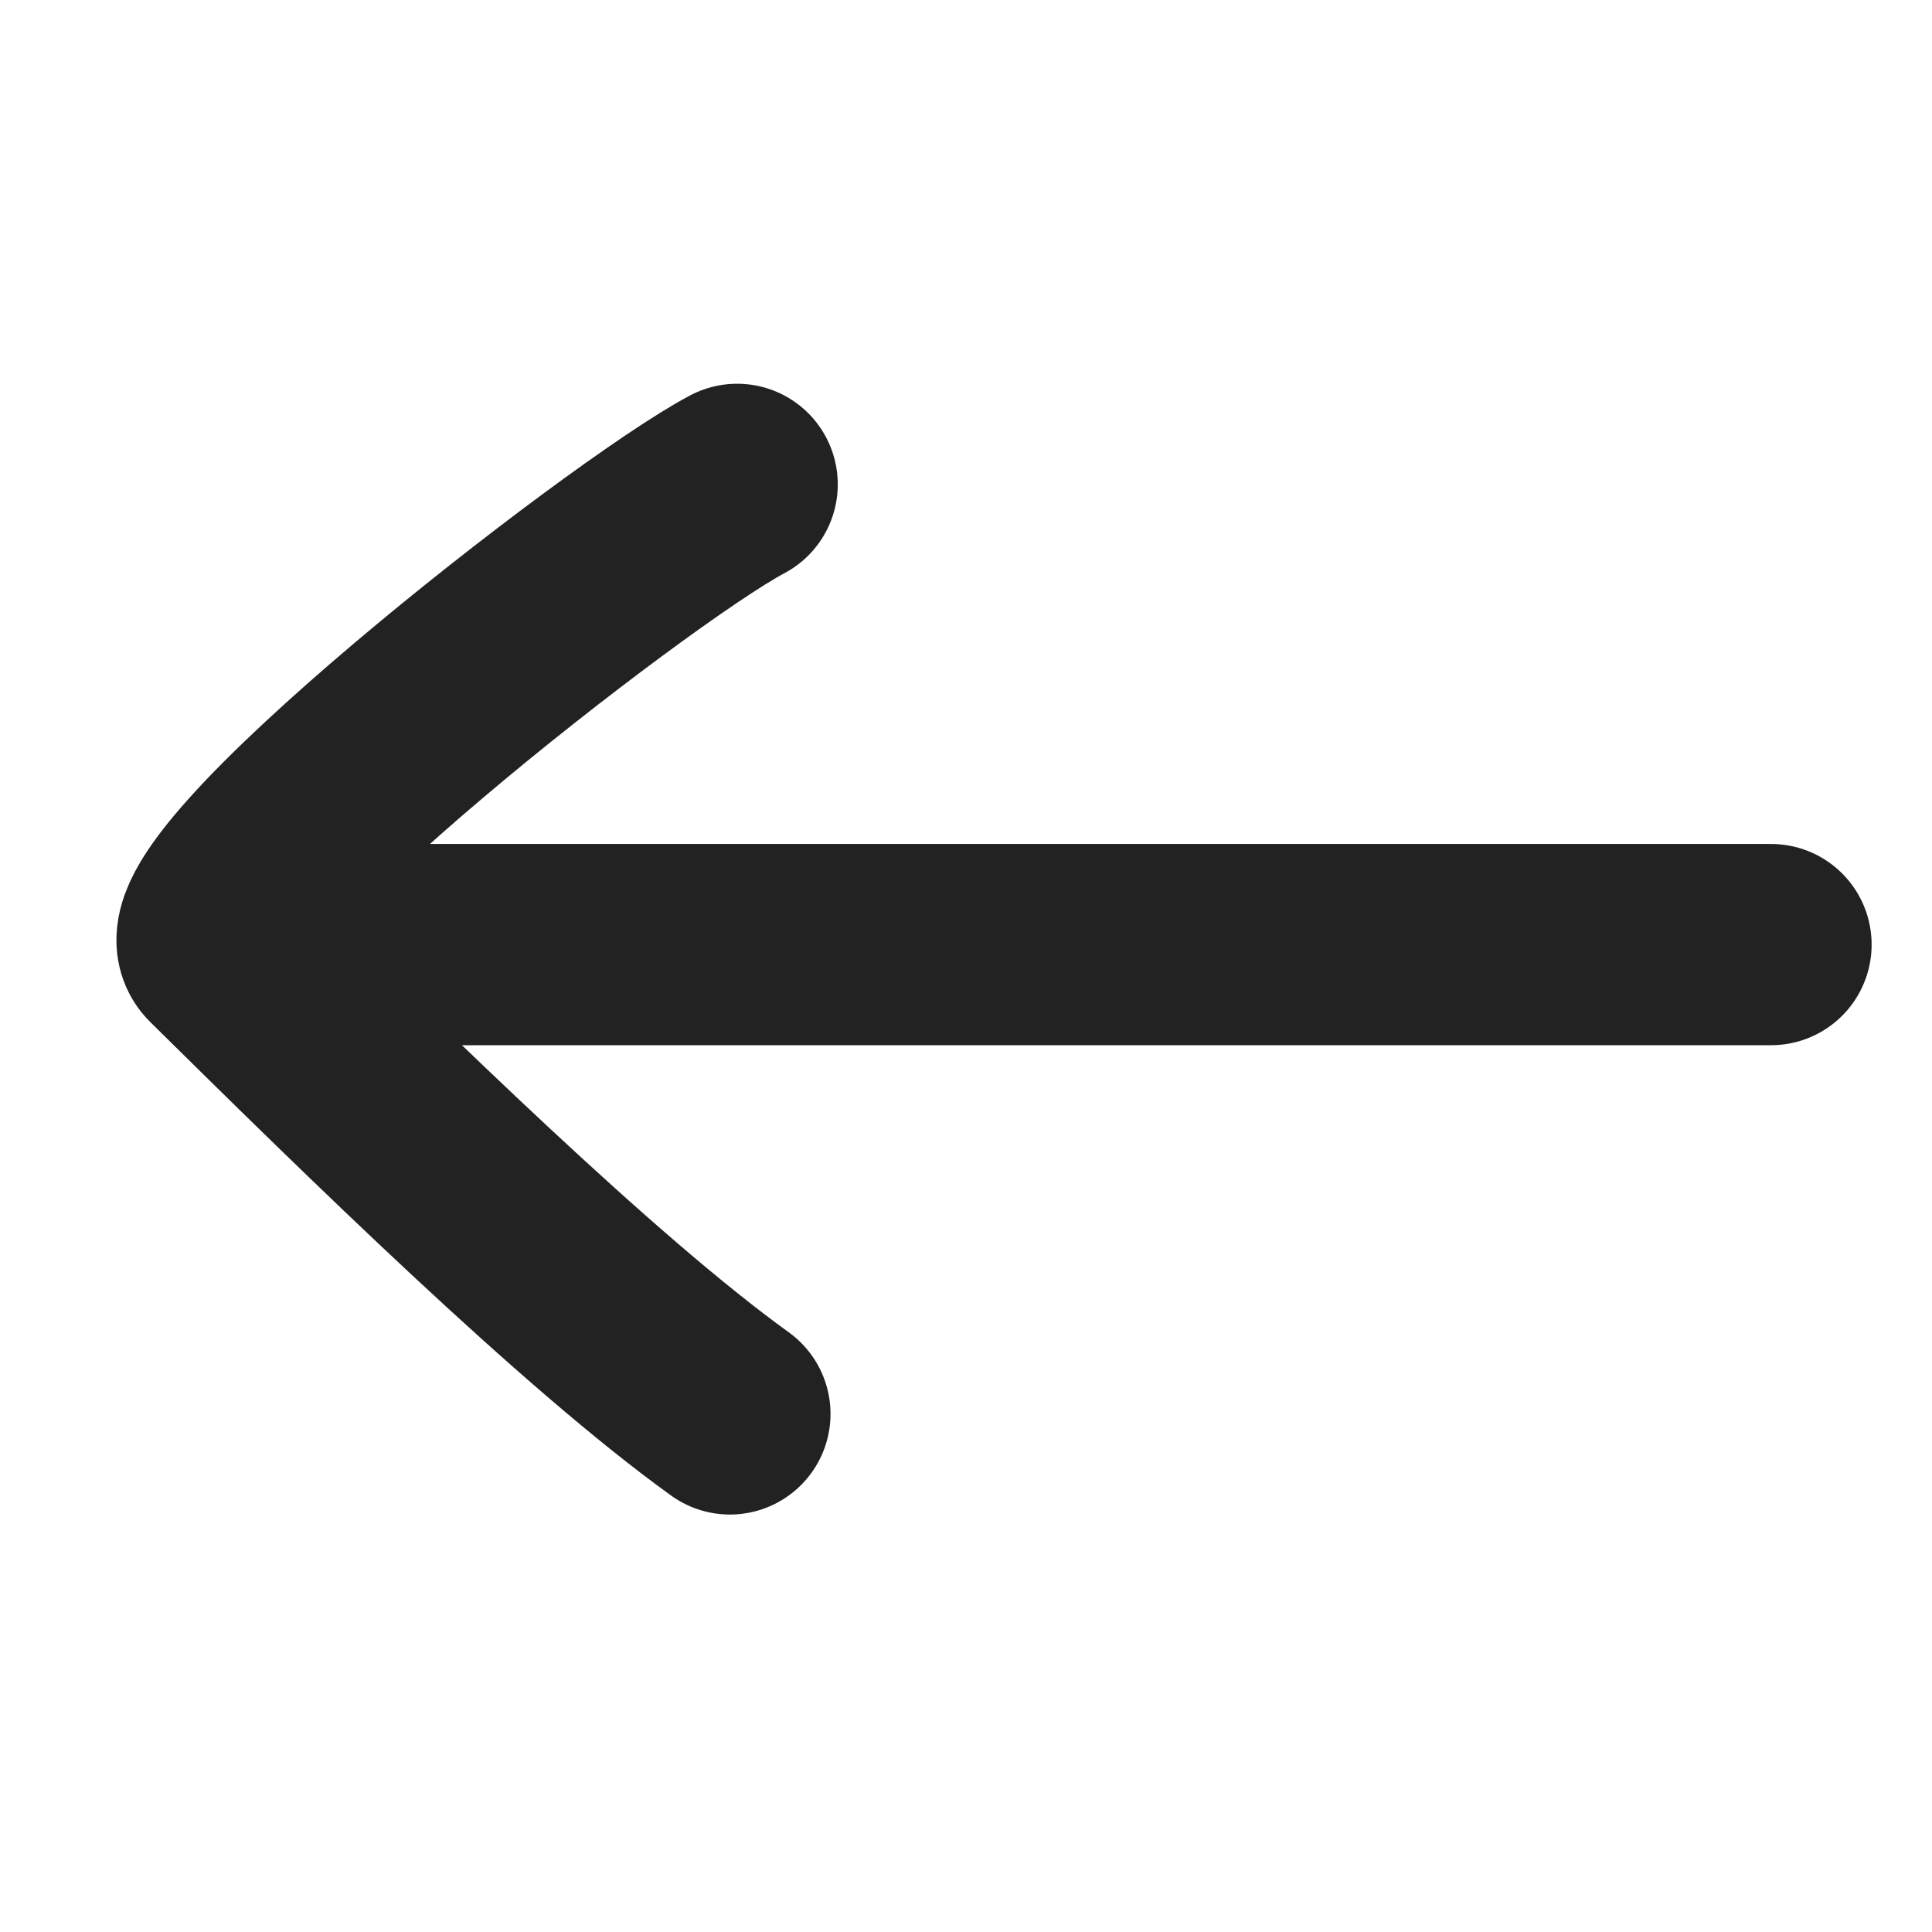 <svg width="24" height="24" viewBox="0 0 24 24" fill="none" xmlns="http://www.w3.org/2000/svg"><path d="M22 11.734H4m5.067 5.83c-1.758-1.267-4.362-3.822-6.322-5.757-.631-.623 5.035-5.06 6.412-5.79" stroke="#222" stroke-width="2.5" stroke-linecap="round"/></svg>